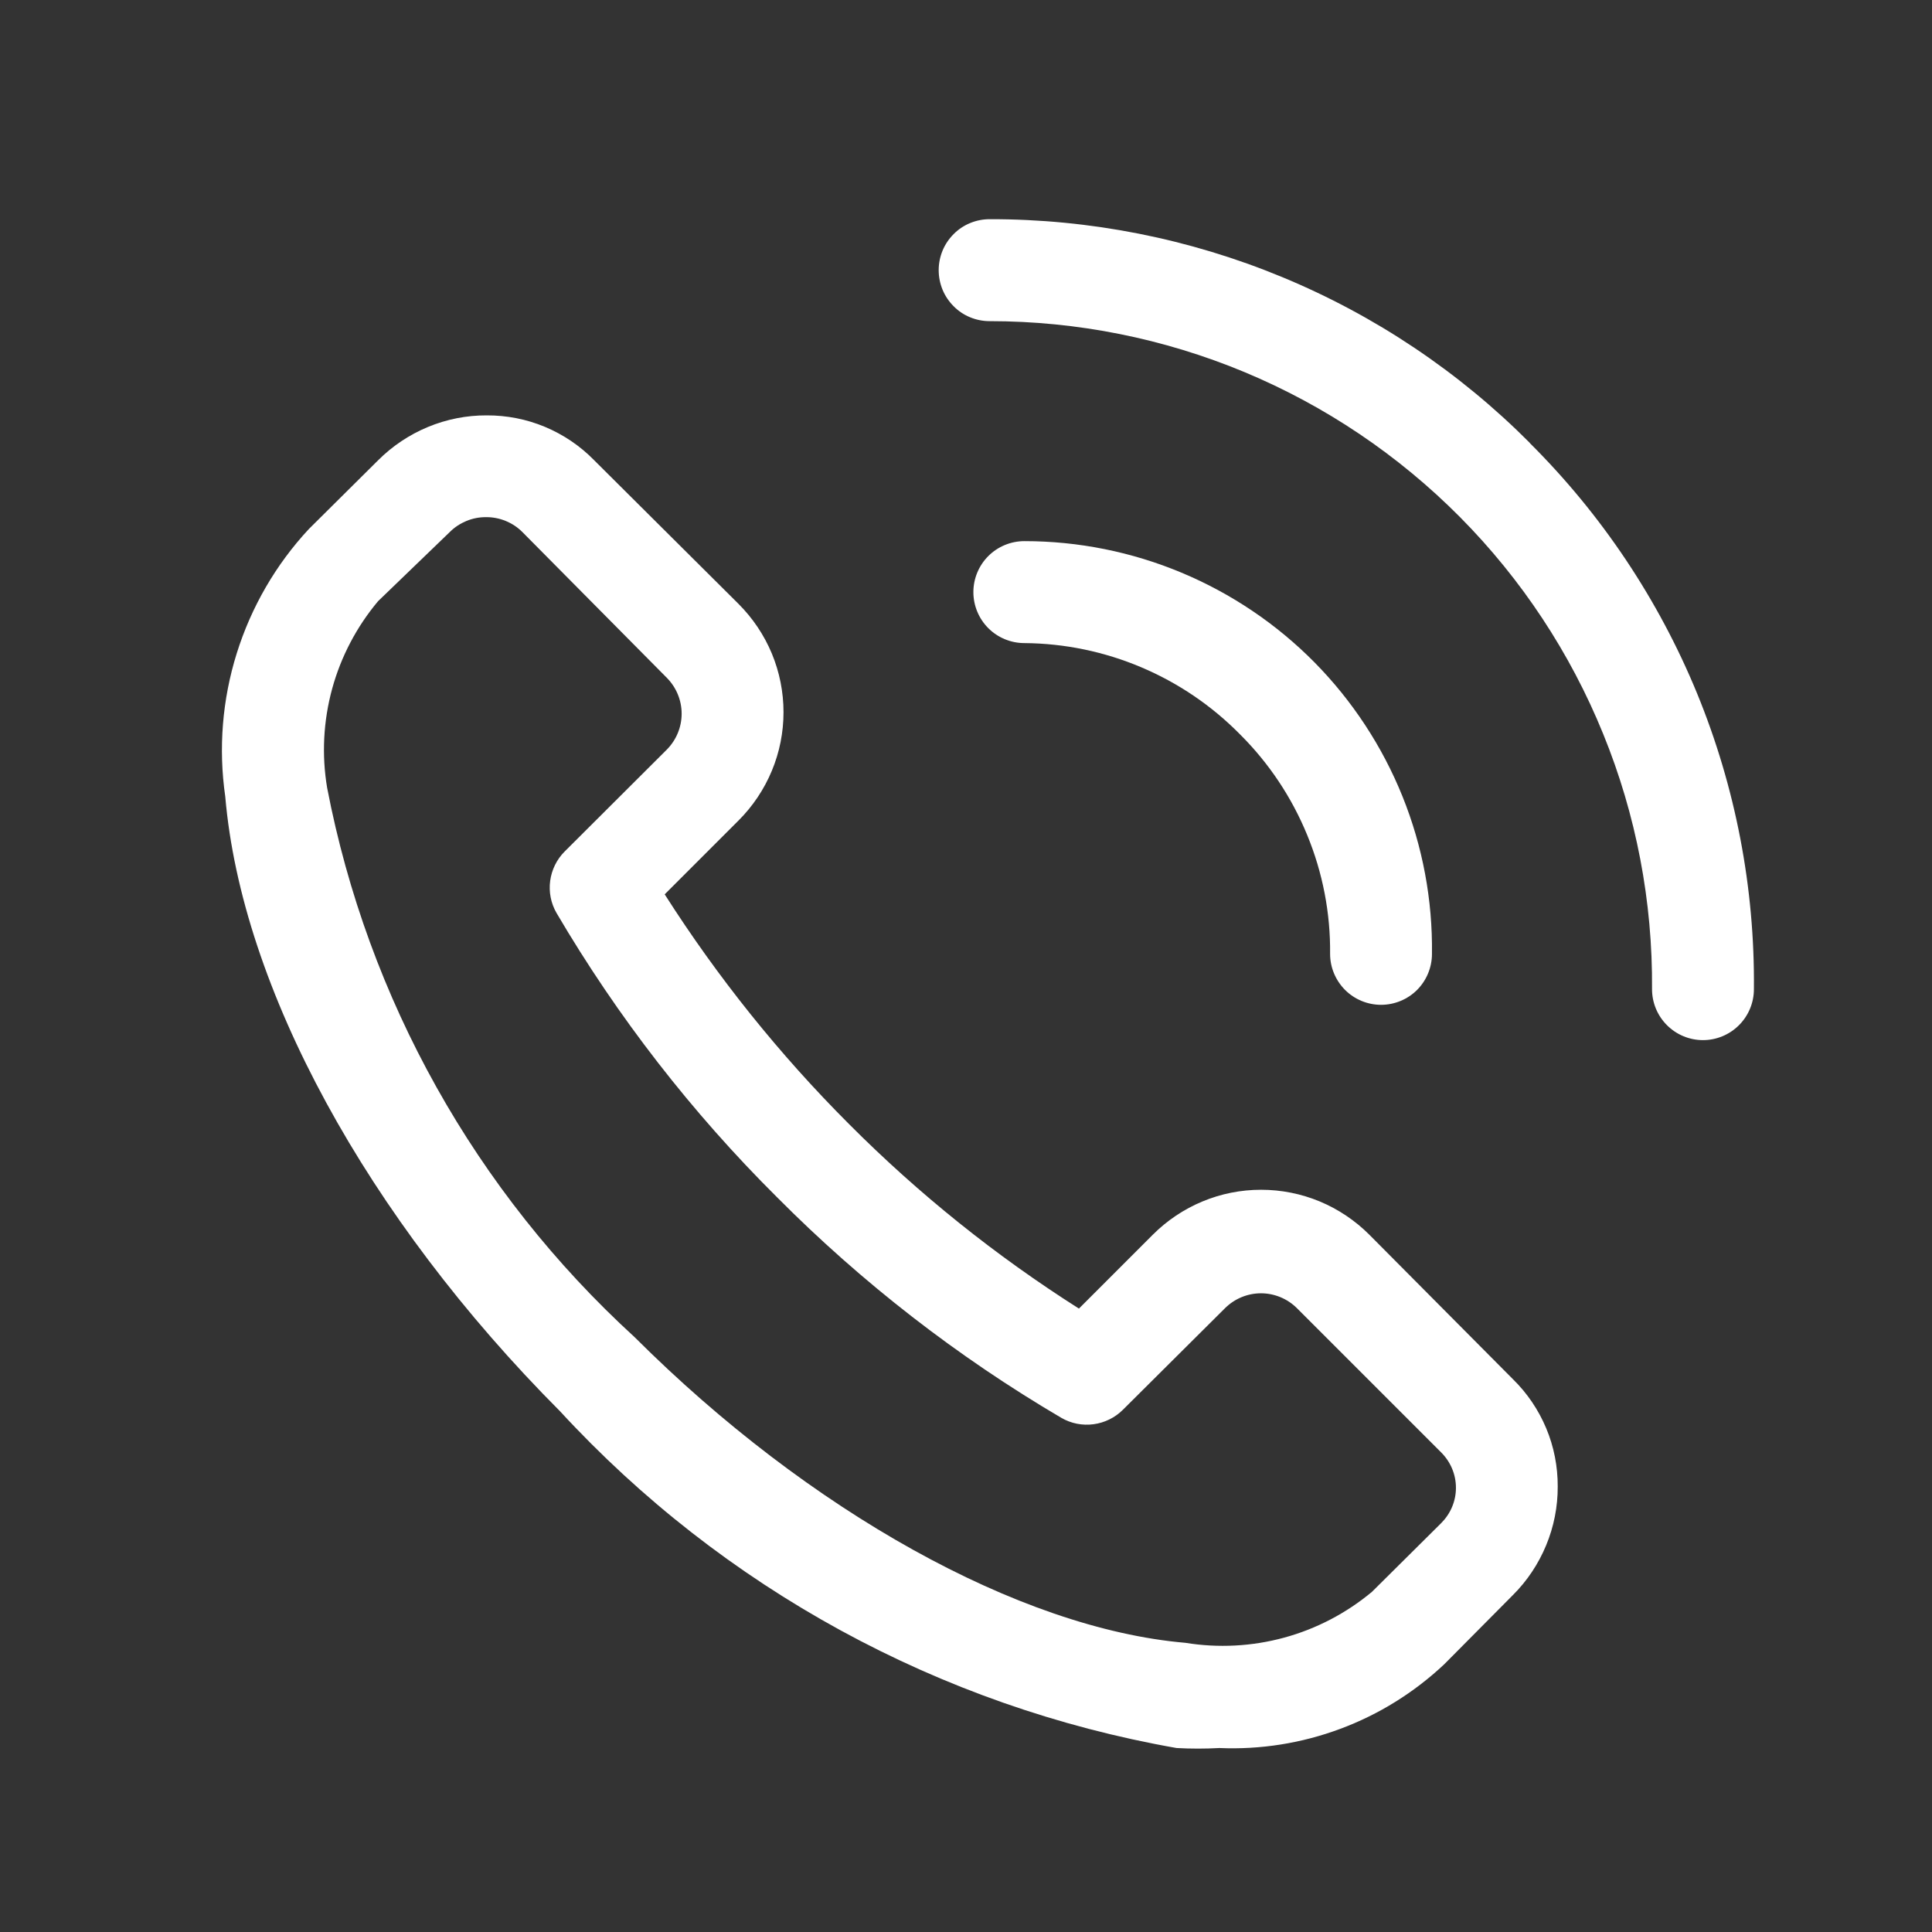 <svg width="22" height="22" viewBox="0 0 22 22" fill="none" xmlns="http://www.w3.org/2000/svg">
<rect x="0" y="0" width="22" height="22" fill="#333333" stroke="none"/>
<path d="M15.593 14.06C15.431 13.898 15.239 13.769 15.028 13.681C14.816 13.593 14.589 13.548 14.36 13.548C14.131 13.548 13.904 13.593 13.693 13.681C13.481 13.769 13.289 13.898 13.127 14.06L12.286 14.901C11.339 14.3 10.461 13.596 9.669 12.801C8.876 12.008 8.172 11.13 7.569 10.184L8.41 9.343C8.572 9.181 8.701 8.989 8.789 8.777C8.877 8.566 8.922 8.339 8.922 8.11C8.922 7.881 8.877 7.654 8.789 7.442C8.701 7.231 8.572 7.039 8.41 6.877L6.766 5.241C6.607 5.078 6.416 4.949 6.206 4.861C5.996 4.773 5.77 4.729 5.542 4.73C5.313 4.729 5.085 4.774 4.873 4.862C4.661 4.95 4.468 5.079 4.306 5.241L3.517 6.024C3.141 6.428 2.861 6.912 2.696 7.439C2.531 7.966 2.486 8.523 2.565 9.07C2.751 11.246 4.178 13.863 6.377 16.07C8.233 18.084 10.7 19.431 13.398 19.905C13.56 19.914 13.723 19.914 13.885 19.905C14.354 19.925 14.821 19.851 15.261 19.687C15.7 19.524 16.102 19.274 16.444 18.953L17.227 18.164C17.39 18.002 17.518 17.809 17.606 17.597C17.694 17.385 17.739 17.157 17.738 16.928C17.739 16.7 17.695 16.474 17.607 16.264C17.519 16.054 17.39 15.863 17.227 15.704L15.593 14.06ZM16.411 17.344L15.622 18.127C15.33 18.37 14.99 18.548 14.623 18.648C14.257 18.748 13.873 18.768 13.498 18.707C11.612 18.545 9.21 17.207 7.225 15.225C5.416 13.571 4.188 11.377 3.725 8.97C3.662 8.595 3.682 8.211 3.782 7.844C3.882 7.478 4.061 7.137 4.305 6.846L5.123 6.057C5.177 6.003 5.242 5.961 5.312 5.932C5.383 5.903 5.459 5.888 5.535 5.889C5.611 5.888 5.687 5.903 5.758 5.932C5.829 5.961 5.893 6.003 5.947 6.057L7.593 7.718C7.701 7.827 7.762 7.974 7.762 8.127C7.762 8.28 7.701 8.427 7.593 8.536L6.43 9.696C6.34 9.786 6.282 9.904 6.265 10.03C6.248 10.157 6.273 10.285 6.337 10.396C7.032 11.579 7.876 12.667 8.849 13.634C9.816 14.607 10.904 15.451 12.087 16.146C12.198 16.21 12.326 16.235 12.453 16.218C12.579 16.201 12.697 16.143 12.787 16.053L13.95 14.896C14.059 14.788 14.206 14.727 14.359 14.727C14.512 14.727 14.659 14.788 14.768 14.896L16.41 16.538C16.463 16.591 16.506 16.654 16.535 16.723C16.564 16.792 16.579 16.866 16.579 16.942C16.579 17.017 16.564 17.091 16.535 17.16C16.506 17.229 16.463 17.292 16.41 17.345L16.411 17.344ZM17.421 5.044C16.615 4.234 15.656 3.592 14.6 3.155C13.544 2.718 12.412 2.494 11.269 2.496C11.193 2.496 11.117 2.511 11.047 2.54C10.976 2.569 10.912 2.612 10.859 2.666C10.805 2.72 10.762 2.784 10.733 2.854C10.704 2.925 10.689 3 10.689 3.076C10.689 3.153 10.704 3.228 10.733 3.299C10.762 3.369 10.805 3.433 10.859 3.487C10.912 3.541 10.976 3.584 11.047 3.613C11.117 3.642 11.193 3.657 11.269 3.657C12.265 3.657 13.251 3.854 14.171 4.237C15.09 4.62 15.924 5.182 16.626 5.889C17.327 6.596 17.881 7.435 18.256 8.358C18.632 9.28 18.82 10.268 18.812 11.264C18.812 11.418 18.873 11.565 18.982 11.674C19.091 11.783 19.238 11.844 19.392 11.844C19.546 11.844 19.693 11.783 19.802 11.674C19.911 11.565 19.972 11.418 19.972 11.264C19.983 10.109 19.763 8.964 19.325 7.896C18.886 6.828 18.238 5.858 17.419 5.044H17.421Z" fill="white"/>
<path d="M14.12 8.362C14.449 8.689 14.709 9.079 14.885 9.508C15.062 9.938 15.151 10.398 15.146 10.862C15.146 11.016 15.208 11.163 15.316 11.272C15.425 11.381 15.573 11.442 15.726 11.442C15.88 11.442 16.028 11.381 16.137 11.272C16.245 11.163 16.306 11.016 16.306 10.862C16.314 10.248 16.2 9.638 15.97 9.068C15.74 8.498 15.399 7.979 14.968 7.542C14.536 7.105 14.021 6.758 13.454 6.521C12.887 6.284 12.279 6.162 11.665 6.162C11.511 6.162 11.363 6.223 11.254 6.332C11.145 6.441 11.084 6.589 11.084 6.742C11.084 6.896 11.145 7.044 11.254 7.153C11.363 7.262 11.511 7.323 11.665 7.323C12.588 7.33 13.472 7.704 14.12 8.362Z" fill="white"/>
</svg>
